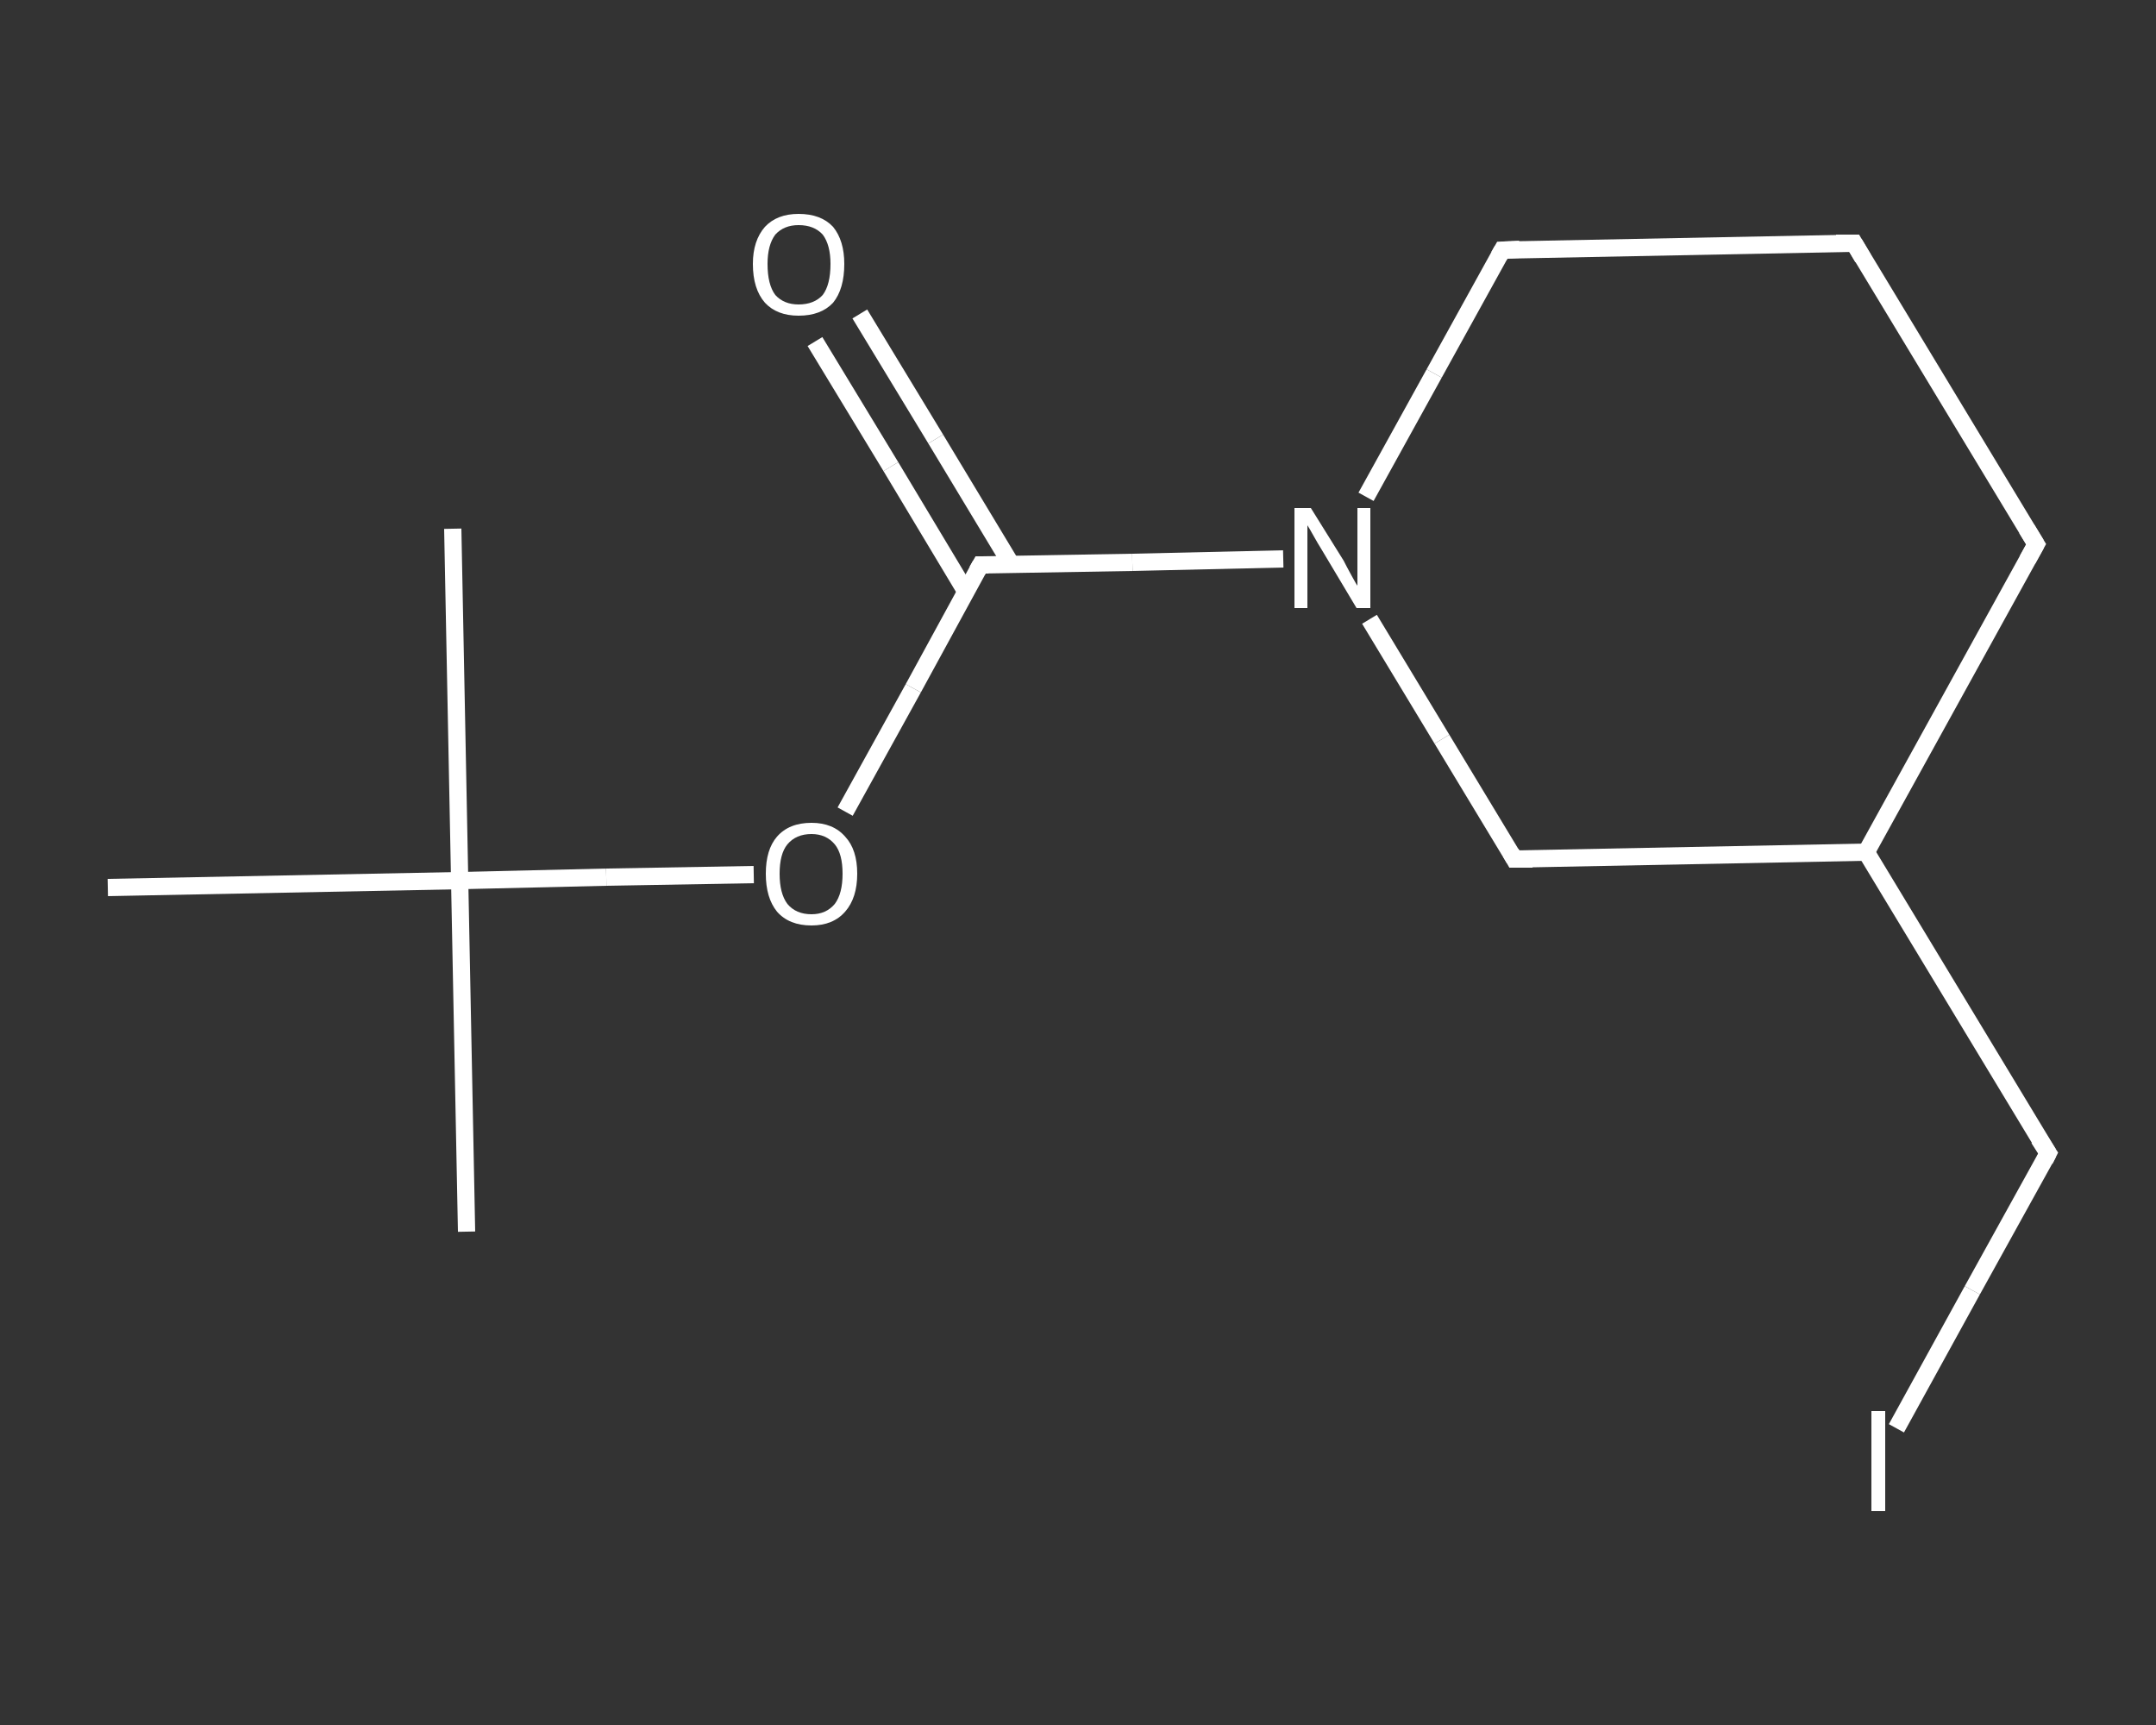 <?xml version='1.0' encoding='iso-8859-1'?>
<svg version='1.1' baseProfile='full'
              xmlns='http://www.w3.org/2000/svg'
                      xmlns:rdkit='http://www.rdkit.org/xml'
                      xmlns:xlink='http://www.w3.org/1999/xlink'
                  xml:space='preserve'
width='250px' height='200px' viewBox='0 0 250 200'>
<rect x="0" y="0" width="250" height="200" fill="#333333" stroke="none"/>
<!-- END OF HEADER -->
<rect style='opacity:1.0;fill:transparent;stroke:none' width='250.0' height='200.0' x='0.0' y='0.0'> </rect>
<path class='bond-0 atom-0 atom-1' d='M 54.1,142.8 L 53.3,102.1' style='fill:none;fill-rule:evenodd;stroke:#FFFFFF;stroke-width:2.0px;stroke-linecap:butt;stroke-linejoin:miter;stroke-opacity:1' />
<path class='bond-1 atom-1 atom-2' d='M 53.3,102.1 L 52.5,61.3' style='fill:none;fill-rule:evenodd;stroke:#FFFFFF;stroke-width:2.0px;stroke-linecap:butt;stroke-linejoin:miter;stroke-opacity:1' />
<path class='bond-2 atom-1 atom-3' d='M 53.3,102.1 L 12.5,102.9' style='fill:none;fill-rule:evenodd;stroke:#FFFFFF;stroke-width:2.0px;stroke-linecap:butt;stroke-linejoin:miter;stroke-opacity:1' />
<path class='bond-3 atom-1 atom-4' d='M 53.3,102.1 L 70.3,101.7' style='fill:none;fill-rule:evenodd;stroke:#FFFFFF;stroke-width:2.0px;stroke-linecap:butt;stroke-linejoin:miter;stroke-opacity:1' />
<path class='bond-3 atom-1 atom-4' d='M 70.3,101.7 L 87.4,101.4' style='fill:none;fill-rule:evenodd;stroke:#FFFFFF;stroke-width:2.0px;stroke-linecap:butt;stroke-linejoin:miter;stroke-opacity:1' />
<path class='bond-4 atom-4 atom-5' d='M 98.0,94.1 L 105.9,79.8' style='fill:none;fill-rule:evenodd;stroke:#FFFFFF;stroke-width:2.0px;stroke-linecap:butt;stroke-linejoin:miter;stroke-opacity:1' />
<path class='bond-4 atom-4 atom-5' d='M 105.9,79.8 L 113.7,65.5' style='fill:none;fill-rule:evenodd;stroke:#FFFFFF;stroke-width:2.0px;stroke-linecap:butt;stroke-linejoin:miter;stroke-opacity:1' />
<path class='bond-5 atom-5 atom-6' d='M 117.3,65.5 L 108.5,50.9' style='fill:none;fill-rule:evenodd;stroke:#FFFFFF;stroke-width:2.0px;stroke-linecap:butt;stroke-linejoin:miter;stroke-opacity:1' />
<path class='bond-5 atom-5 atom-6' d='M 108.5,50.9 L 99.7,36.4' style='fill:none;fill-rule:evenodd;stroke:#FFFFFF;stroke-width:2.0px;stroke-linecap:butt;stroke-linejoin:miter;stroke-opacity:1' />
<path class='bond-5 atom-5 atom-6' d='M 112.0,68.6 L 103.3,54.1' style='fill:none;fill-rule:evenodd;stroke:#FFFFFF;stroke-width:2.0px;stroke-linecap:butt;stroke-linejoin:miter;stroke-opacity:1' />
<path class='bond-5 atom-5 atom-6' d='M 103.3,54.1 L 94.5,39.6' style='fill:none;fill-rule:evenodd;stroke:#FFFFFF;stroke-width:2.0px;stroke-linecap:butt;stroke-linejoin:miter;stroke-opacity:1' />
<path class='bond-6 atom-5 atom-7' d='M 113.7,65.5 L 131.3,65.2' style='fill:none;fill-rule:evenodd;stroke:#FFFFFF;stroke-width:2.0px;stroke-linecap:butt;stroke-linejoin:miter;stroke-opacity:1' />
<path class='bond-6 atom-5 atom-7' d='M 131.3,65.2 L 148.8,64.8' style='fill:none;fill-rule:evenodd;stroke:#FFFFFF;stroke-width:2.0px;stroke-linecap:butt;stroke-linejoin:miter;stroke-opacity:1' />
<path class='bond-7 atom-7 atom-8' d='M 158.4,57.6 L 166.3,43.3' style='fill:none;fill-rule:evenodd;stroke:#FFFFFF;stroke-width:2.0px;stroke-linecap:butt;stroke-linejoin:miter;stroke-opacity:1' />
<path class='bond-7 atom-7 atom-8' d='M 166.3,43.3 L 174.2,29.0' style='fill:none;fill-rule:evenodd;stroke:#FFFFFF;stroke-width:2.0px;stroke-linecap:butt;stroke-linejoin:miter;stroke-opacity:1' />
<path class='bond-8 atom-8 atom-9' d='M 174.2,29.0 L 215.0,28.2' style='fill:none;fill-rule:evenodd;stroke:#FFFFFF;stroke-width:2.0px;stroke-linecap:butt;stroke-linejoin:miter;stroke-opacity:1' />
<path class='bond-9 atom-9 atom-10' d='M 215.0,28.2 L 236.1,63.1' style='fill:none;fill-rule:evenodd;stroke:#FFFFFF;stroke-width:2.0px;stroke-linecap:butt;stroke-linejoin:miter;stroke-opacity:1' />
<path class='bond-10 atom-10 atom-11' d='M 236.1,63.1 L 216.4,98.8' style='fill:none;fill-rule:evenodd;stroke:#FFFFFF;stroke-width:2.0px;stroke-linecap:butt;stroke-linejoin:miter;stroke-opacity:1' />
<path class='bond-11 atom-11 atom-12' d='M 216.4,98.8 L 237.5,133.7' style='fill:none;fill-rule:evenodd;stroke:#FFFFFF;stroke-width:2.0px;stroke-linecap:butt;stroke-linejoin:miter;stroke-opacity:1' />
<path class='bond-12 atom-12 atom-13' d='M 237.5,133.7 L 228.7,149.6' style='fill:none;fill-rule:evenodd;stroke:#FFFFFF;stroke-width:2.0px;stroke-linecap:butt;stroke-linejoin:miter;stroke-opacity:1' />
<path class='bond-12 atom-12 atom-13' d='M 228.7,149.6 L 219.9,165.6' style='fill:none;fill-rule:evenodd;stroke:#FFFFFF;stroke-width:2.0px;stroke-linecap:butt;stroke-linejoin:miter;stroke-opacity:1' />
<path class='bond-13 atom-11 atom-14' d='M 216.4,98.8 L 175.6,99.6' style='fill:none;fill-rule:evenodd;stroke:#FFFFFF;stroke-width:2.0px;stroke-linecap:butt;stroke-linejoin:miter;stroke-opacity:1' />
<path class='bond-14 atom-14 atom-7' d='M 175.6,99.6 L 167.2,85.7' style='fill:none;fill-rule:evenodd;stroke:#FFFFFF;stroke-width:2.0px;stroke-linecap:butt;stroke-linejoin:miter;stroke-opacity:1' />
<path class='bond-14 atom-14 atom-7' d='M 167.2,85.7 L 158.8,71.8' style='fill:none;fill-rule:evenodd;stroke:#FFFFFF;stroke-width:2.0px;stroke-linecap:butt;stroke-linejoin:miter;stroke-opacity:1' />
<path d='M 113.3,66.2 L 113.7,65.5 L 114.6,65.5' style='fill:none;stroke:#FFFFFF;stroke-width:2.0px;stroke-linecap:butt;stroke-linejoin:miter;stroke-opacity:1;' />
<path d='M 173.8,29.7 L 174.2,29.0 L 176.2,28.9' style='fill:none;stroke:#FFFFFF;stroke-width:2.0px;stroke-linecap:butt;stroke-linejoin:miter;stroke-opacity:1;' />
<path d='M 212.9,28.2 L 215.0,28.2 L 216.0,29.9' style='fill:none;stroke:#FFFFFF;stroke-width:2.0px;stroke-linecap:butt;stroke-linejoin:miter;stroke-opacity:1;' />
<path d='M 235.0,61.3 L 236.1,63.1 L 235.1,64.9' style='fill:none;stroke:#FFFFFF;stroke-width:2.0px;stroke-linecap:butt;stroke-linejoin:miter;stroke-opacity:1;' />
<path d='M 236.4,132.0 L 237.5,133.7 L 237.1,134.5' style='fill:none;stroke:#FFFFFF;stroke-width:2.0px;stroke-linecap:butt;stroke-linejoin:miter;stroke-opacity:1;' />
<path d='M 177.7,99.6 L 175.6,99.6 L 175.2,98.9' style='fill:none;stroke:#FFFFFF;stroke-width:2.0px;stroke-linecap:butt;stroke-linejoin:miter;stroke-opacity:1;' />
<path class='atom-4' d='M 88.8 101.3
Q 88.8 98.5, 90.1 97.0
Q 91.5 95.4, 94.1 95.4
Q 96.6 95.4, 98.0 97.0
Q 99.4 98.5, 99.4 101.3
Q 99.4 104.1, 98.0 105.7
Q 96.6 107.3, 94.1 107.3
Q 91.5 107.3, 90.1 105.7
Q 88.8 104.1, 88.8 101.3
M 94.1 106.0
Q 95.8 106.0, 96.8 104.8
Q 97.7 103.6, 97.7 101.3
Q 97.7 99.0, 96.8 97.9
Q 95.8 96.7, 94.1 96.7
Q 92.3 96.7, 91.3 97.9
Q 90.4 99.0, 90.4 101.3
Q 90.4 103.6, 91.3 104.8
Q 92.3 106.0, 94.1 106.0
' fill='#FFFFFF'/>
<path class='atom-6' d='M 87.3 30.6
Q 87.3 27.9, 88.7 26.3
Q 90.1 24.8, 92.6 24.8
Q 95.2 24.8, 96.6 26.3
Q 97.9 27.9, 97.9 30.6
Q 97.9 33.5, 96.6 35.1
Q 95.2 36.6, 92.6 36.6
Q 90.1 36.6, 88.7 35.1
Q 87.3 33.5, 87.3 30.6
M 92.6 35.3
Q 94.4 35.3, 95.4 34.2
Q 96.3 33.0, 96.3 30.6
Q 96.3 28.4, 95.4 27.2
Q 94.4 26.1, 92.6 26.1
Q 90.9 26.1, 89.9 27.2
Q 89.0 28.4, 89.0 30.6
Q 89.0 33.0, 89.9 34.2
Q 90.9 35.3, 92.6 35.3
' fill='#FFFFFF'/>
<path class='atom-7' d='M 152.0 58.9
L 155.8 65.0
Q 156.1 65.6, 156.7 66.7
Q 157.3 67.8, 157.4 67.9
L 157.4 58.9
L 158.9 58.9
L 158.9 70.5
L 157.3 70.5
L 153.3 63.8
Q 152.8 63.0, 152.3 62.1
Q 151.8 61.2, 151.6 60.9
L 151.6 70.5
L 150.1 70.5
L 150.1 58.9
L 152.0 58.9
' fill='#FFFFFF'/>
<path class='atom-13' d='M 217.0 163.6
L 218.6 163.6
L 218.6 175.2
L 217.0 175.2
L 217.0 163.6
' fill='#FFFFFF'/>
</svg>
